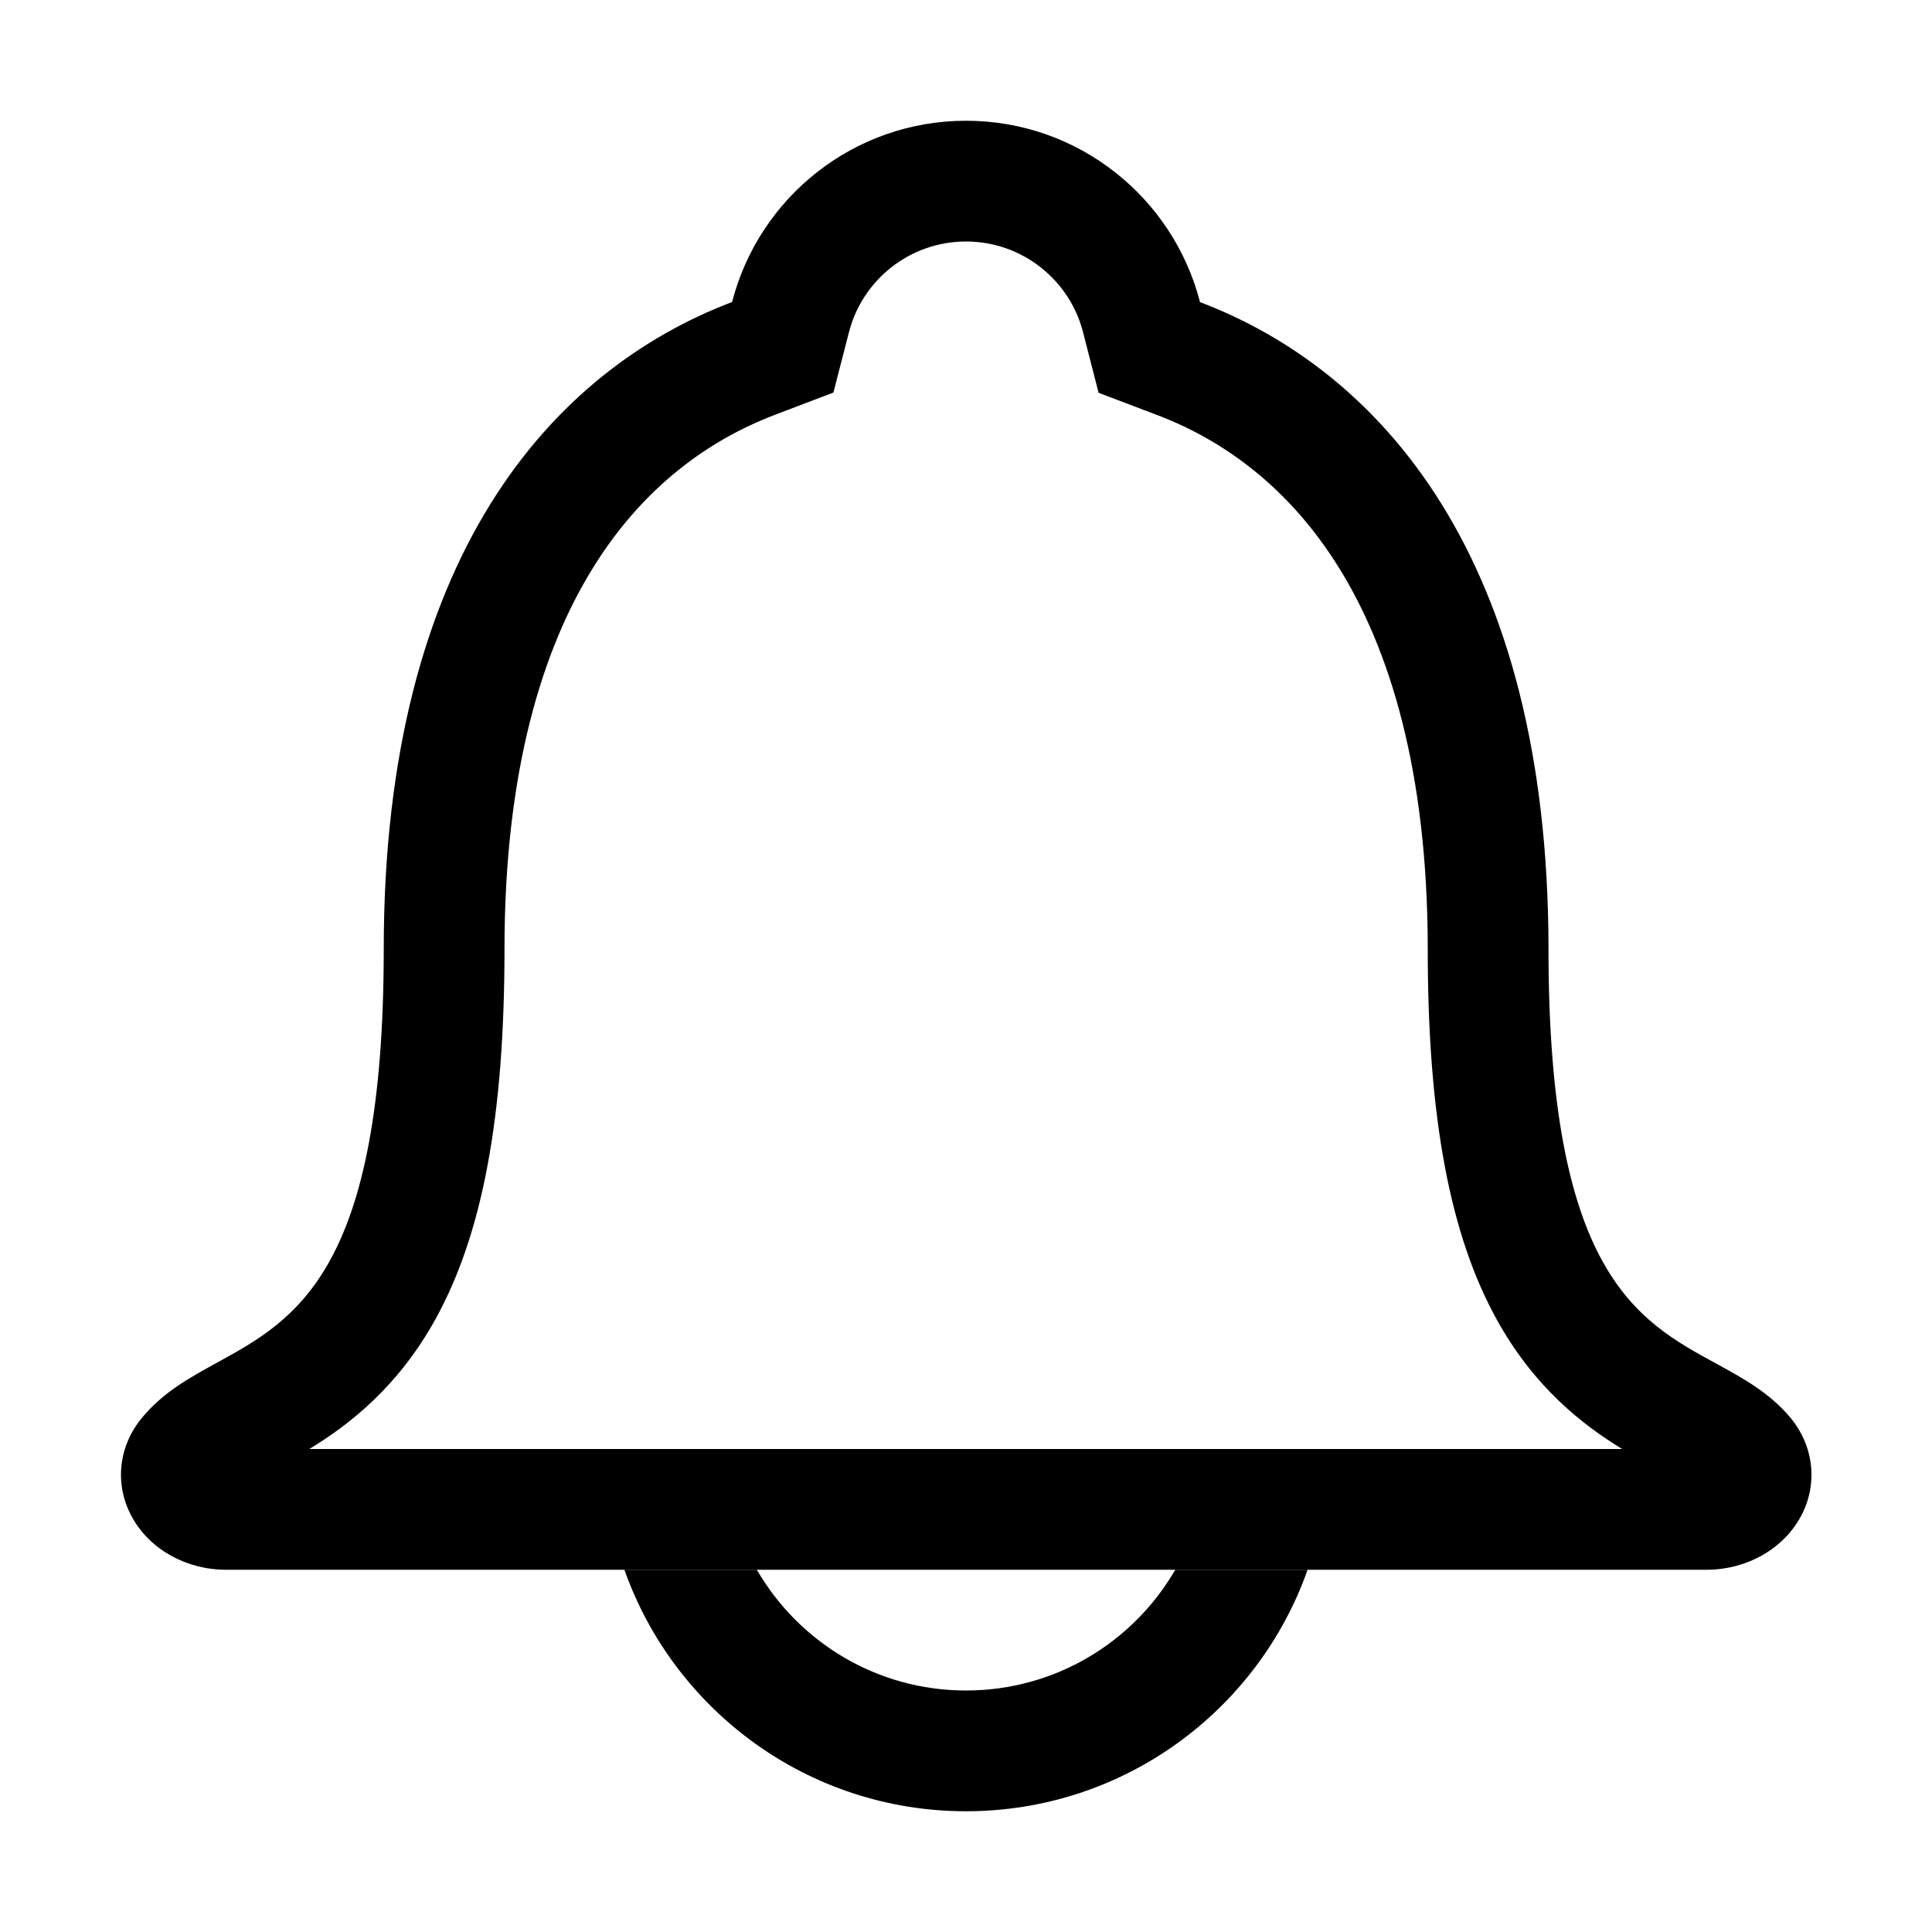 <svg role="img" width="14" height="14" viewBox="0 0 16 16" fill="none" xmlns="http://www.w3.org/2000/svg">
  <path fillrule="evenodd" cliprule="evenodd" d="M1.874 13H14.142C14.47 12.997 14.768 12.827 14.913 12.56C15.057 12.294 15.024 11.977 14.827 11.74C14.652 11.532 14.435 11.414 14.208 11.29C13.555 10.934 12.824 10.535 12.824 7.864C12.824 4.606 11.422 3.066 9.938 2.502C9.716 1.639 8.933 1 8 1C7.068 1 6.285 1.638 6.063 2.501C4.577 3.066 3.178 4.603 3.178 7.86C3.178 10.527 2.451 10.926 1.799 11.284C1.571 11.409 1.352 11.529 1.177 11.74C0.978 11.979 0.946 12.298 1.094 12.565C1.241 12.832 1.544 13.001 1.874 13ZM6.418 3.435L6.902 3.251L7.031 2.75C7.142 2.318 7.535 2 8 2C8.465 2 8.858 2.318 8.969 2.75L9.098 3.253L9.583 3.437C10.133 3.646 10.675 4.036 11.088 4.701C11.505 5.371 11.824 6.378 11.824 7.864C11.824 9.265 12.011 10.233 12.396 10.929C12.706 11.49 13.107 11.8 13.434 12H2.562C2.89 11.8 3.296 11.488 3.609 10.92C3.992 10.225 4.178 9.259 4.178 7.86C4.178 6.374 4.497 5.368 4.913 4.699C5.325 4.035 5.867 3.645 6.418 3.435Z" fill="black"></path><path d="M8 15C6.694 15 5.583 14.165 5.171 13H6.268C6.614 13.598 7.26 14 8 14C8.74 14 9.387 13.598 9.733 13H10.829C10.418 14.165 9.306 15 8 15Z" fill="black">
  </path>
</svg>


